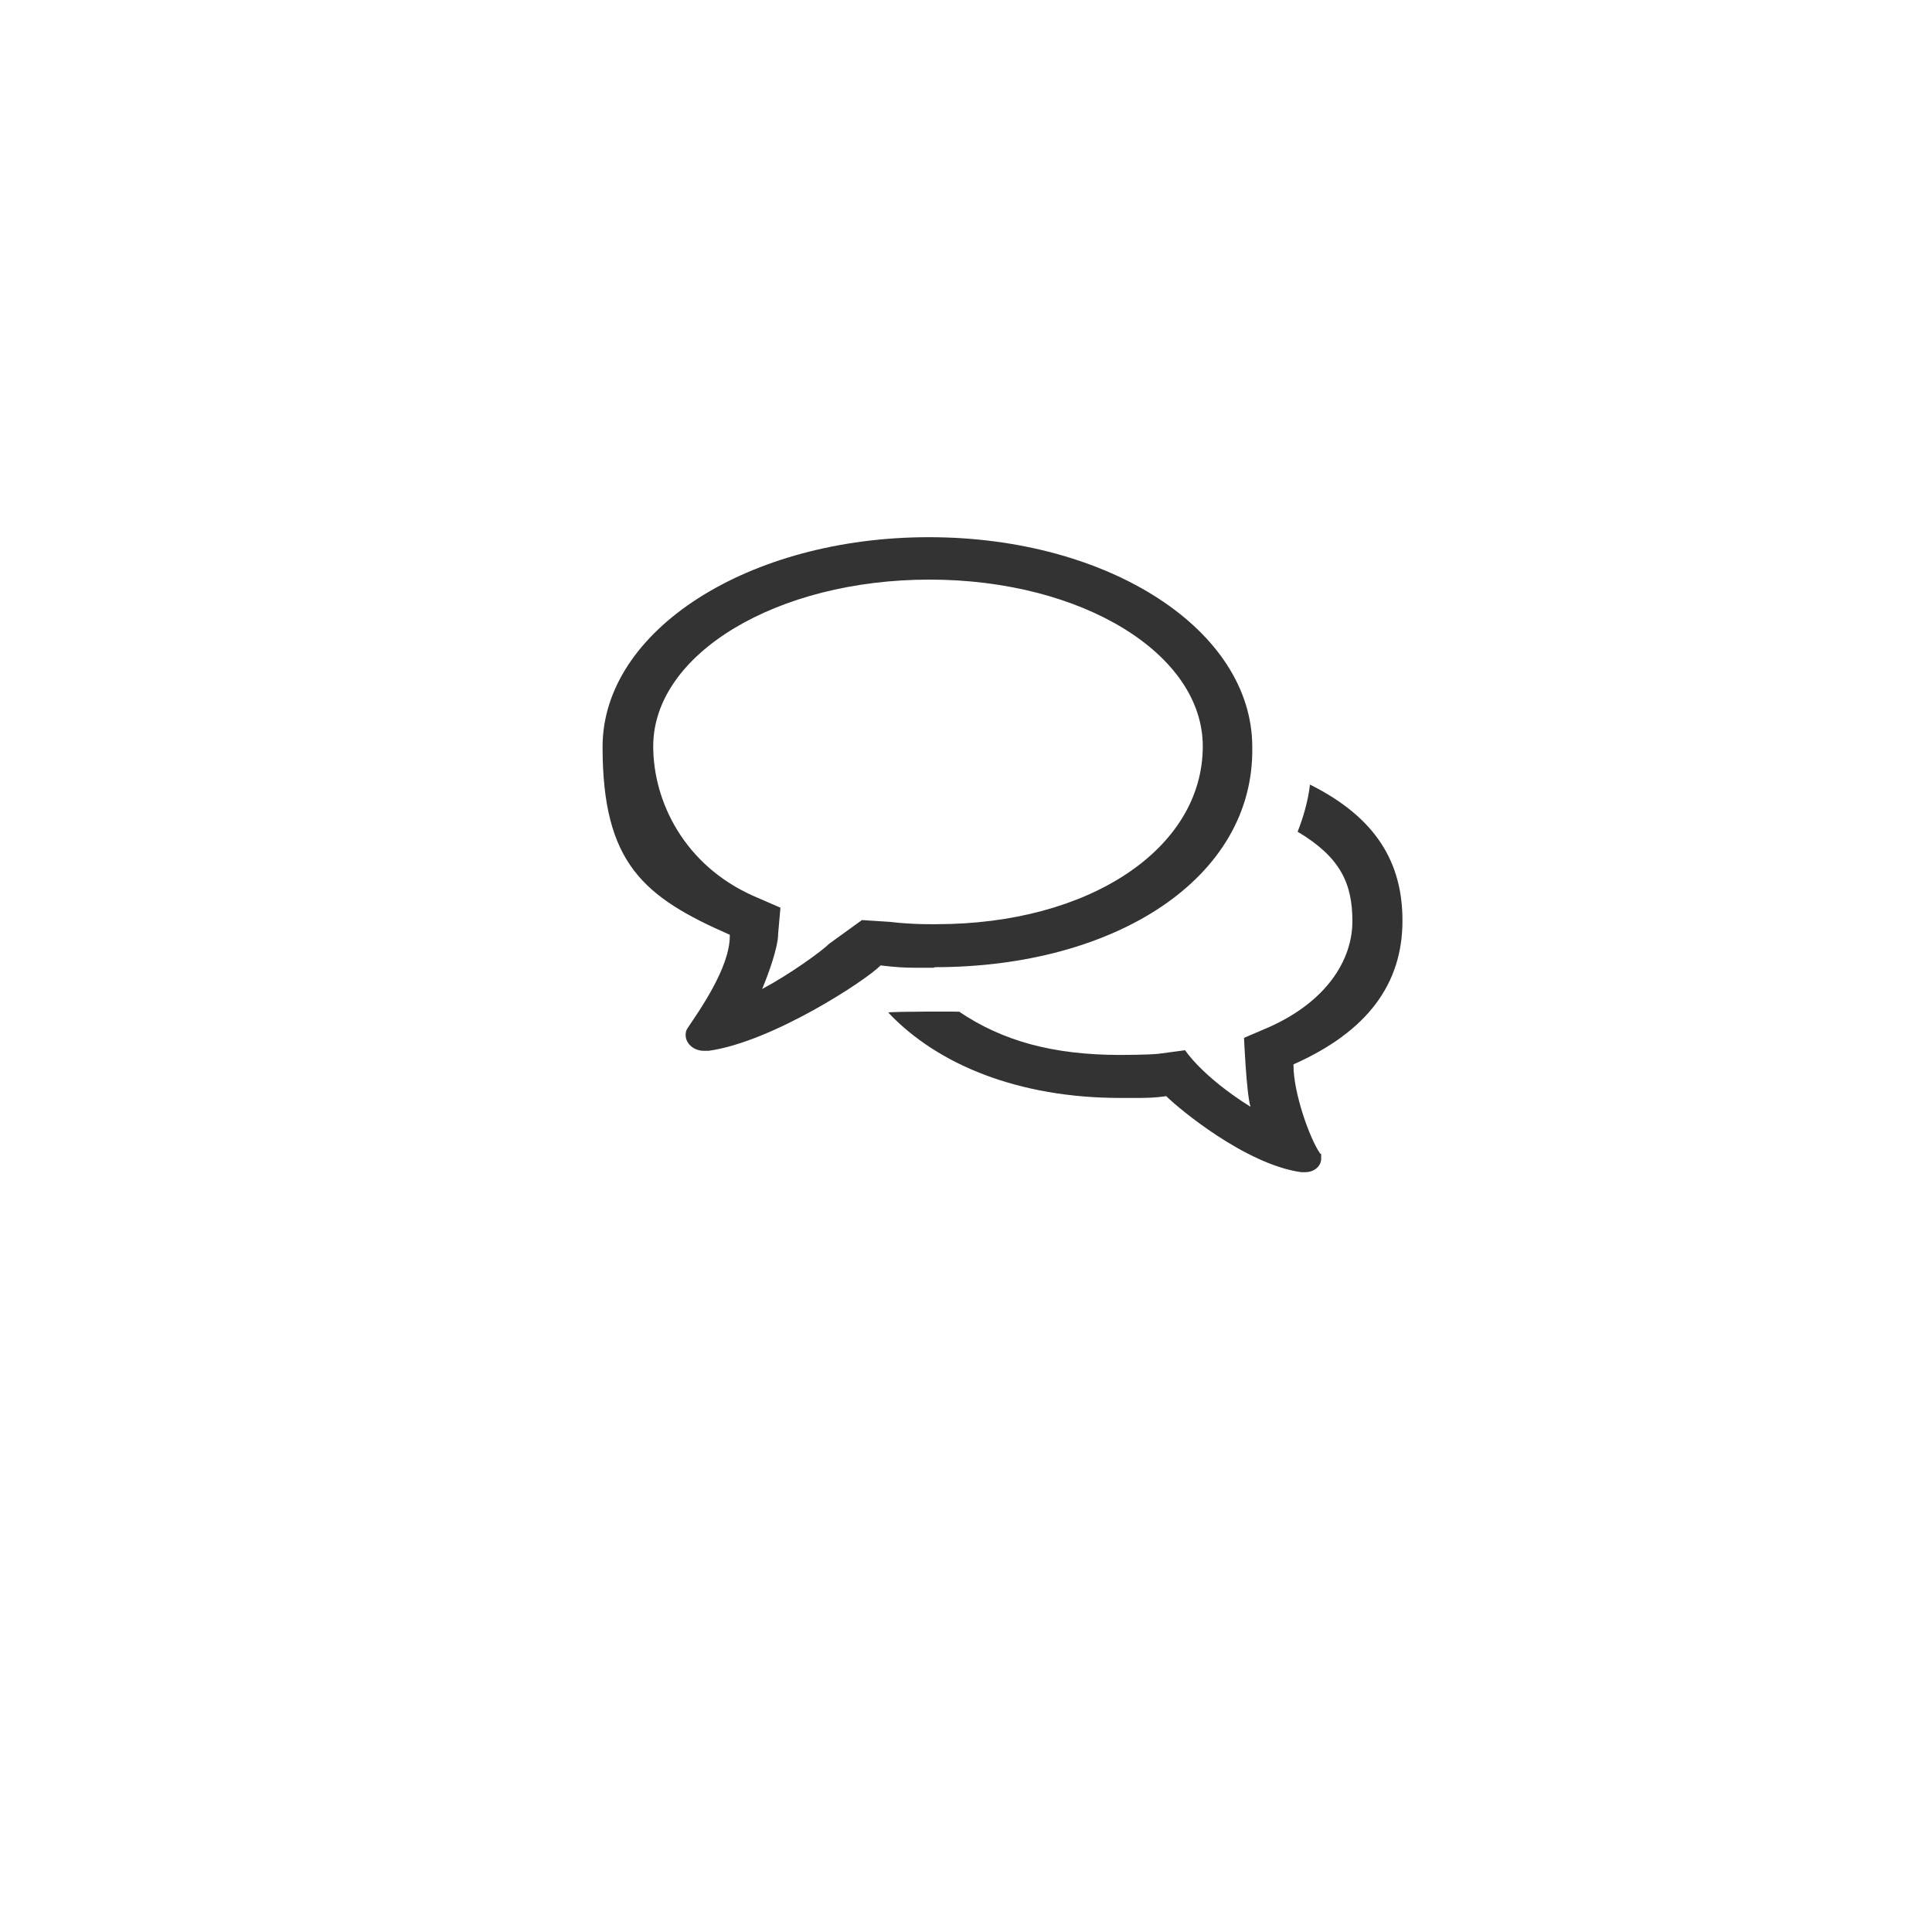 <?xml version="1.0" encoding="UTF-8"?>
<svg id="_图层_1" data-name="图层_1" xmlns="http://www.w3.org/2000/svg" version="1.1" viewBox="0 0 328 328">
  <!-- Generator: Adobe Illustrator 29.1.0, SVG Export Plug-In . SVG Version: 2.1.0 Build 142)  -->
  <defs>
    <style>
      .st0 {
        fill: #333;
      }
    </style>
  </defs>
  <path class="st0" d="M158.7,164.2c30.6,0,54.3-15.1,53.9-37.4,0-19.8-24.3-35.6-54.9-35.6s-55.4,15.8-55.4,35.6,7,25.5,21.6,31.9c0,0,0,.1,0,.2,0,5.4-5.2,12.7-7.2,15.7h0c-.2.3-.3.7-.3,1.1,0,1.5,1.4,2.7,3.1,2.7s.7,0,.8,0,0,0,0,0c10.8-1.5,26.8-12,29.2-14.5,2.4.3,4.1.4,6.1.4s1.8,0,2.9,0M146.2,156.3l-5.4,3.9c-1.3,1.3-6.7,5.2-11.4,7.7,2.9-7.1,2.7-9.3,2.7-9.3l.4-4.5-4.6-2c-11.7-5.2-17-16-17-25.4,0-15.7,21-28.3,46.9-28.3s46.4,12.6,46.4,28.3c0,17.4-19.3,30.2-45.2,30.2,0,0-3.9.1-8-.4l-4.7-.3ZM238.1,156.3c0-9.9-4.5-17.5-15.7-23.1-.3,2.6-1.1,5.5-2.1,8,7.2,4.3,9.3,8.7,9.3,15.2s-4.3,13.6-14.2,18l-4.2,1.8s.4,9.4,1.1,11.7c-8.3-5.2-11.1-9.6-11.1-9.6l-4.5.6c-1.8.2-6.5.2-6.5.2-11.5,0-20-2.4-27.3-7.3,2-.1-11.8-.1-12.1.1,8.4,8.9,22.2,14.5,39.4,14.5s1.7,0,2.5,0c1.8,0,3.2,0,5.3-.3,2.1,2.1,13.5,11.6,22.9,12.9,0,0,0,0,0,0,.1,0,.5,0,.7,0,1.5,0,2.7-1,2.7-2.3s0-.6-.2-.9h0c-1.8-2.6-4.5-10.3-4.5-14.9s0-.1,0-.2c12.6-5.6,18.5-13.7,18.5-24.4"/>
</svg>